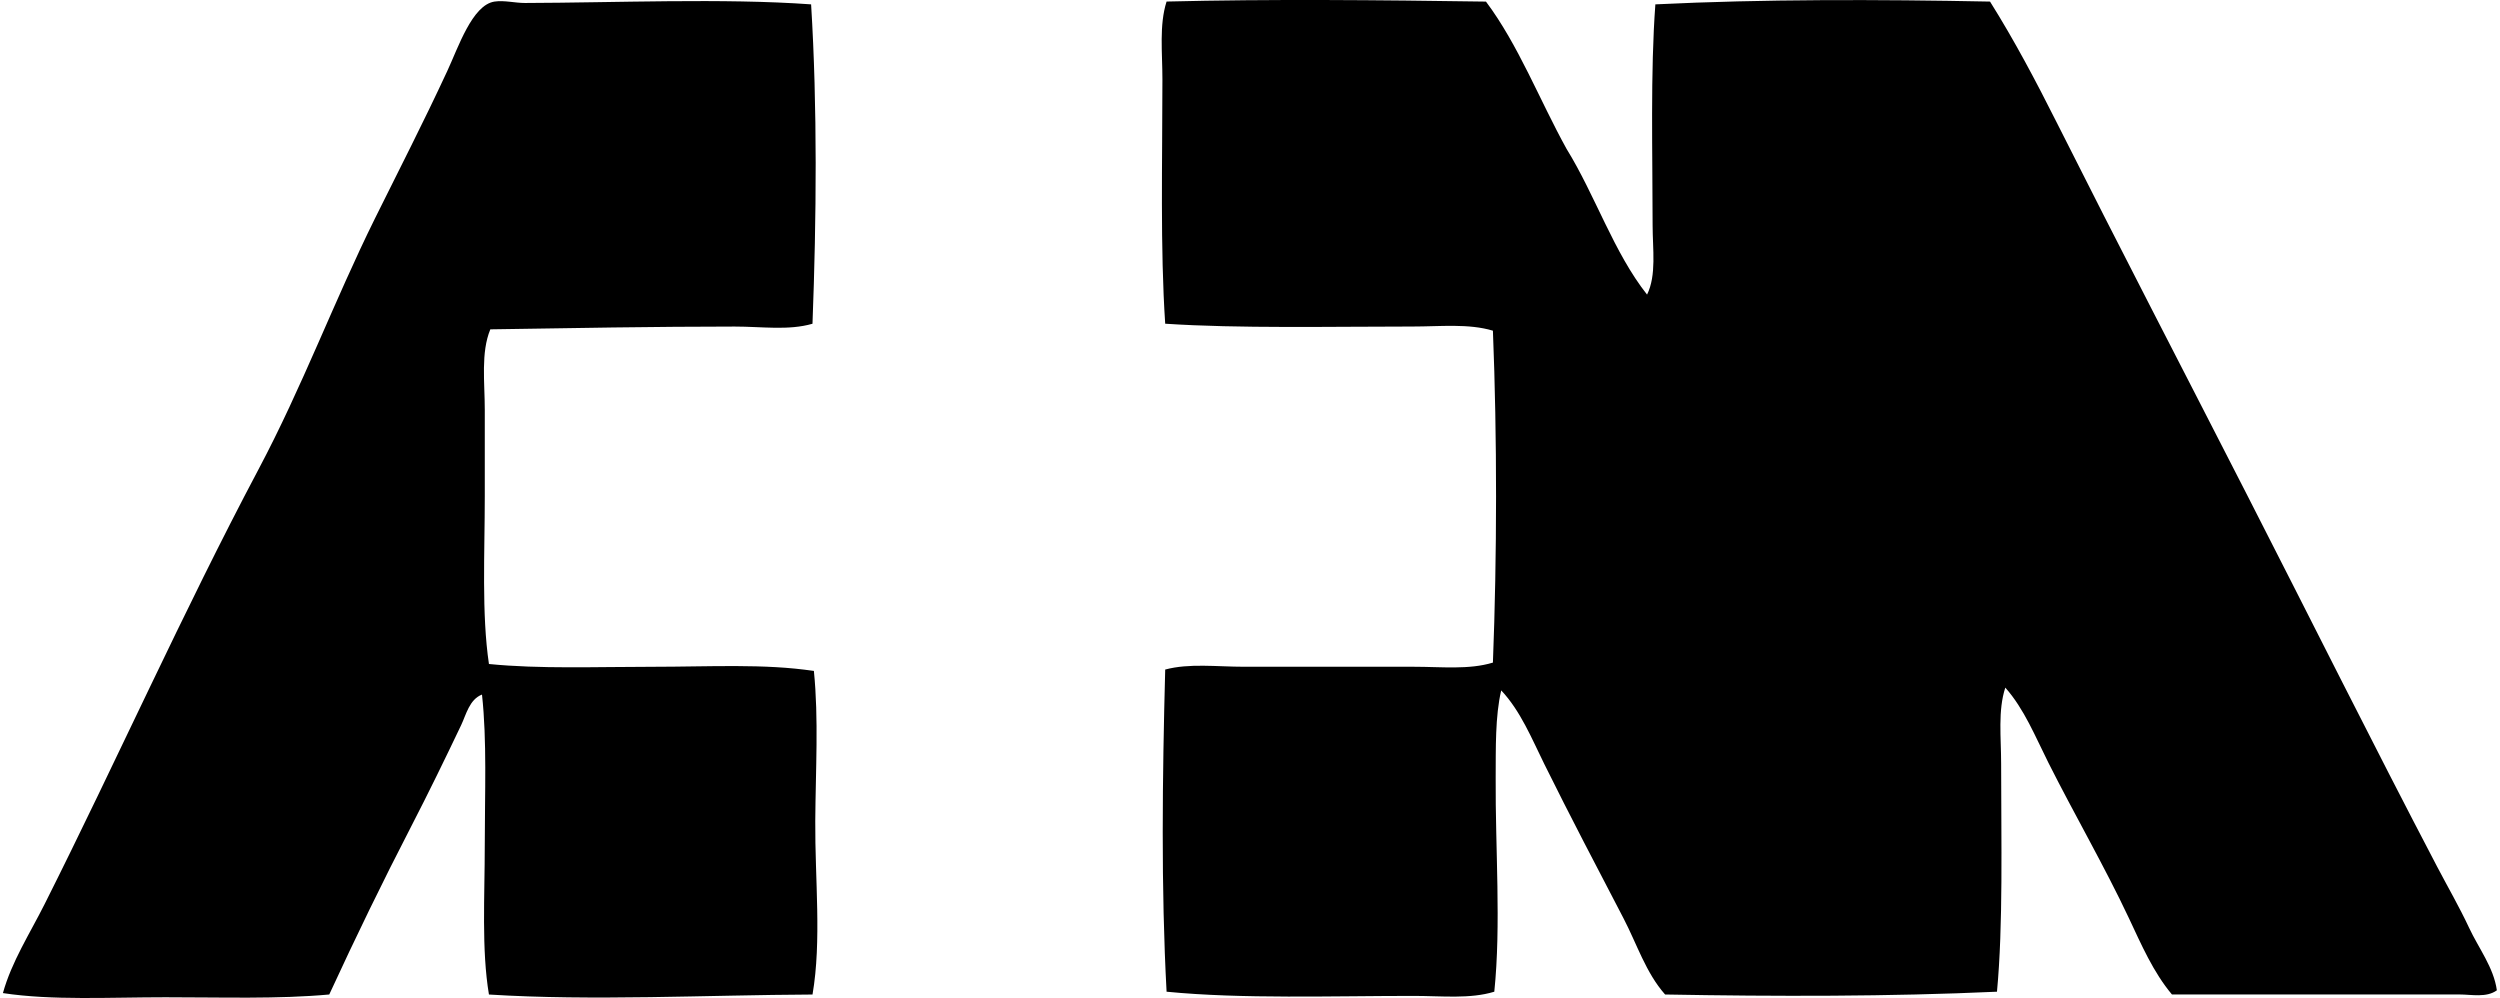 <svg xmlns="http://www.w3.org/2000/svg" width="501" height="200" fill="none" viewBox="0 0 501 200">
  <path fill="#000" fill-rule="evenodd" d="M297.789.322c6.516 8.704 10.724 19.706 16.141 29.498 5.774 9.349 9.464 20.776 16.142 29.22 1.917-3.908 1.111-9.112 1.111-13.913 0-14.288-.454-30.747.553-44.252 21.588-1.054 44.592-1.007 67.066-.558 4.887 7.783 9.234 16.009 13.355 24.212 12.406 24.68 25.359 49.629 38.121 74.579 12.694 24.8 25.082 49.657 38.127 74.578 2.136 4.076 4.456 8.077 6.402 12.245 1.917 4.116 4.922 7.927 5.566 12.526-2.084 1.526-5.071.835-7.512.835h-57.602c-3.73-4.439-6.114-9.954-8.629-15.302-4.882-10.373-10.898-20.741-16.142-31.166-2.608-5.187-4.818-10.737-8.624-15.025-1.502 4.599-.834 9.964-.834 15.301 0 15.405.42 32.295-.835 45.639-21.524.979-44.246.967-66.508.559-3.862-4.358-5.658-10.144-8.353-15.302-5.244-10.074-10.661-20.379-15.859-30.89-2.522-5.107-4.761-10.644-8.63-14.749-1.226 5.17-1.076 11.652-1.111 17.529-.086 14.208 1.106 29.434-.276 42.853-4.893 1.497-10.535.841-16.142.841-16.09 0-34.54.639-49.531-.841-1.122-20.689-.846-43.02-.276-64.561 4.784-1.29 10.339-.559 15.86-.559h33.947c5.544 0 11.07.633 15.866-.835.829-21.397.852-45.063 0-66.513-4.876-1.468-10.501-.834-16.142-.834-16.136 0-34.915.414-49.531-.565-1.007-15.053-.558-32.594-.558-48.978 0-5.411-.668-10.88.834-15.583 20.673-.518 42.709-.305 64.004.011ZM162.546.874c1.266 20.627 1.082 42.779.276 64.004-4.784 1.393-10.178.564-15.584.564-15.566 0-33.193.305-48.978.558-1.922 4.675-1.11 10.558-1.11 16.136v17.259c0 11.565-.651 23.62.834 33.671 10.149 1.019 21.634.558 32.842.558 11.214 0 22.486-.662 32.278.841.973 9.654.345 19.792.276 30.056-.08 11.674 1.301 23.976-.552 34.782-21.156.098-44.143 1.307-64.844 0-1.503-9.015-.835-19.602-.835-30.056 0-10.281.455-20.816-.558-30.056-2.522.973-3.184 4.041-4.174 6.12-3.143 6.603-6.528 13.557-10.017 20.315-5.756 11.139-11.047 22.037-16.418 33.671-10.212.938-21.518.559-32.836.559-11.145 0-22.722.662-32.56-.841 1.738-6.281 5.4-11.939 8.347-17.811 14.392-28.64 27.736-58.598 42.853-87.105 8.854-16.683 15.135-33.7 23.378-50.366 5.049-10.212 9.35-18.49 14.473-29.503C91.83 9.521 94.633.995 99.095.316c1.946-.294 4.145.288 6.125.282 17.863-.046 39.762-.99 57.326.276Z" clip-rule="evenodd"/>
</svg>
